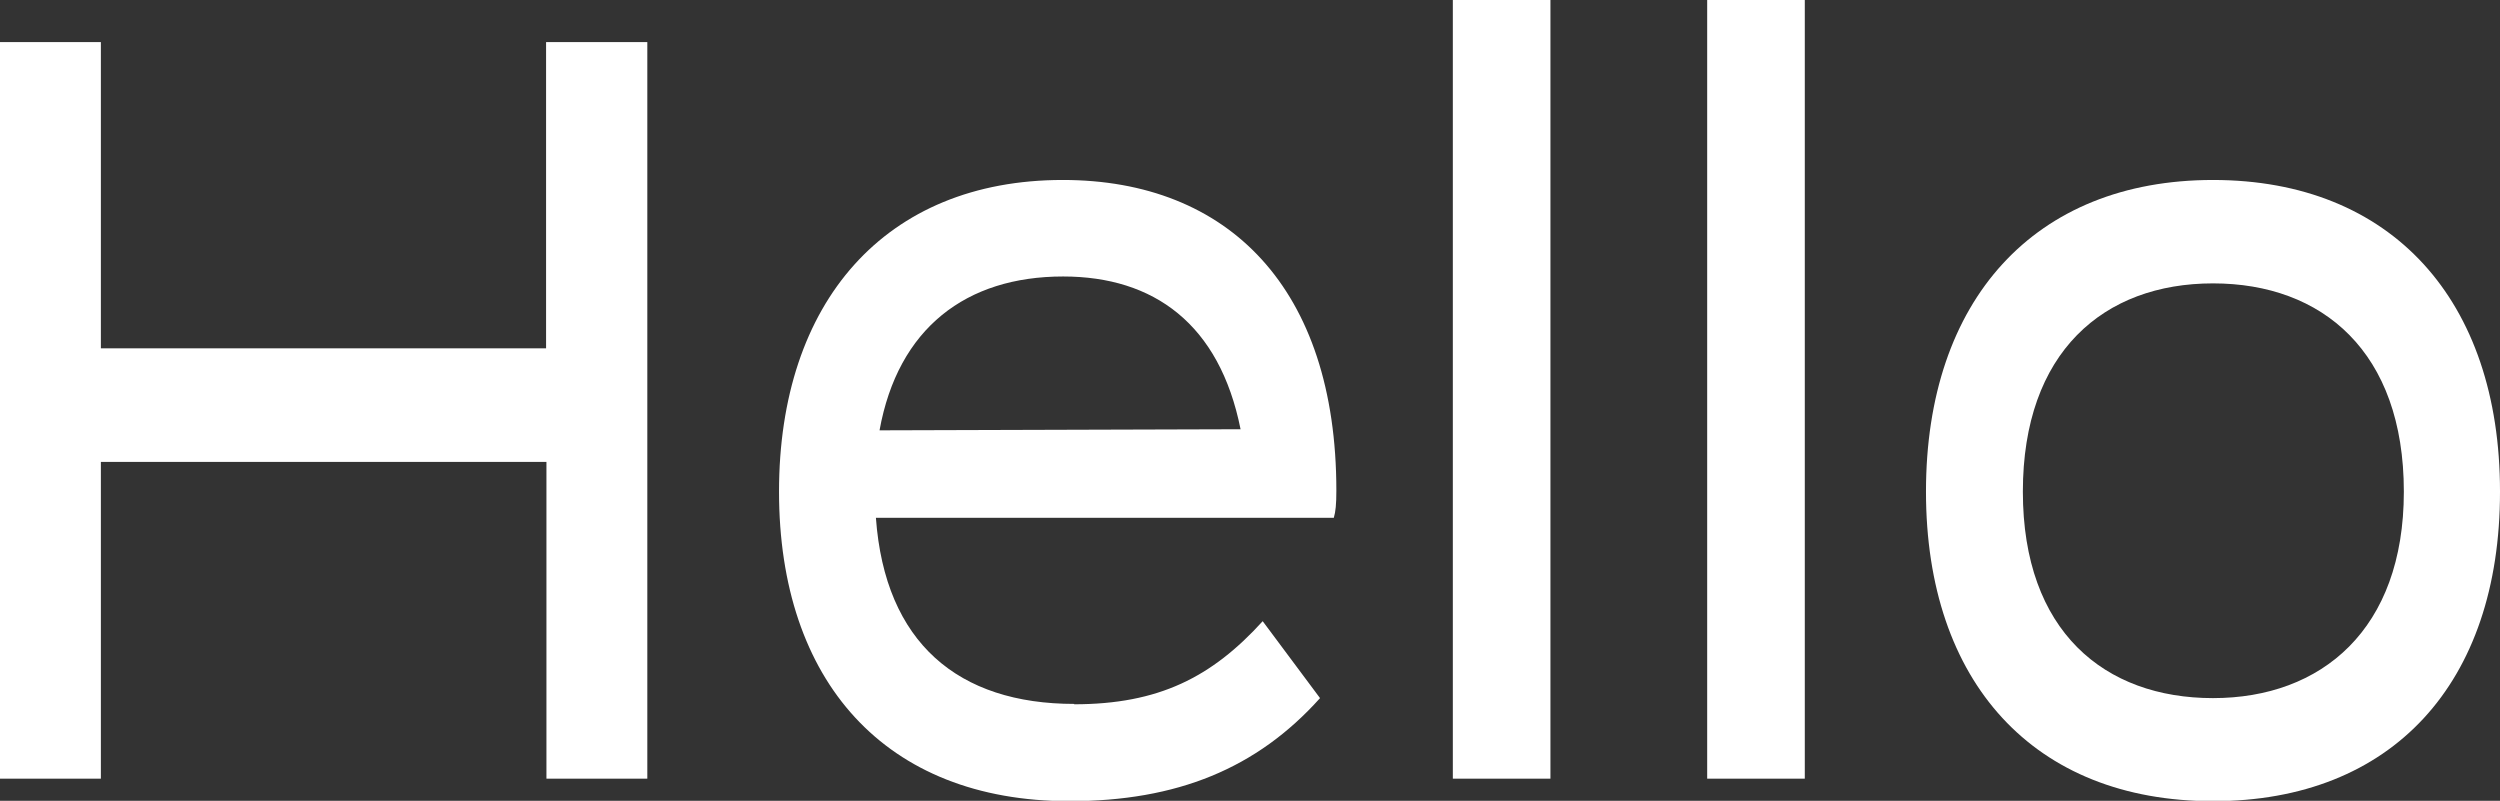 <?xml version="1.0" encoding="UTF-8"?><svg id="_レイヤー_2" xmlns="http://www.w3.org/2000/svg" viewBox="0 0 68.9 22.07"><rect x="0" y="0" width="68.9" height="22.07" fill="#333333" stroke="none"/><defs><style>.cls-1{fill:#fff;stroke-width:0px;}</style></defs><g id="_レイヤー_1-2"><path class="cls-1" d="M17.84,1.16v20.3h-2.78v-8.73H2.78v8.73H0V1.16h2.78v8.44h12.27V1.16h2.78Z"/><path class="cls-1" d="M29.6,19.41c2.34,0,3.8-.75,5.2-2.29l1.58,2.12c-1.74,1.94-3.94,2.84-6.91,2.84-5.08,0-8-3.31-8-8.53s2.92-8.59,7.82-8.59c4.57,0,7.54,2.99,7.54,8.56,0,.38-.02.58-.07.75h-12.62c.25,3.45,2.27,5.13,5.47,5.13ZM24.24,11.86l9.95-.03c-.58-2.9-2.39-4.21-4.89-4.21-2.67,0-4.55,1.42-5.06,4.24Z"/><path class="cls-1" d="M40.04,21.46V0h2.69v21.46h-2.69Z"/><path class="cls-1" d="M47.05,21.46V0h2.69v21.46h-2.69Z"/><path class="cls-1" d="M53.08,13.55c0-5.28,2.99-8.59,7.91-8.59s7.91,3.31,7.91,8.59-2.97,8.53-7.91,8.53-7.91-3.28-7.91-8.53ZM66.25,13.55c0-3.86-2.25-5.74-5.26-5.74s-5.24,1.89-5.24,5.74,2.25,5.69,5.24,5.69,5.26-1.89,5.26-5.69Z"/></g></svg>